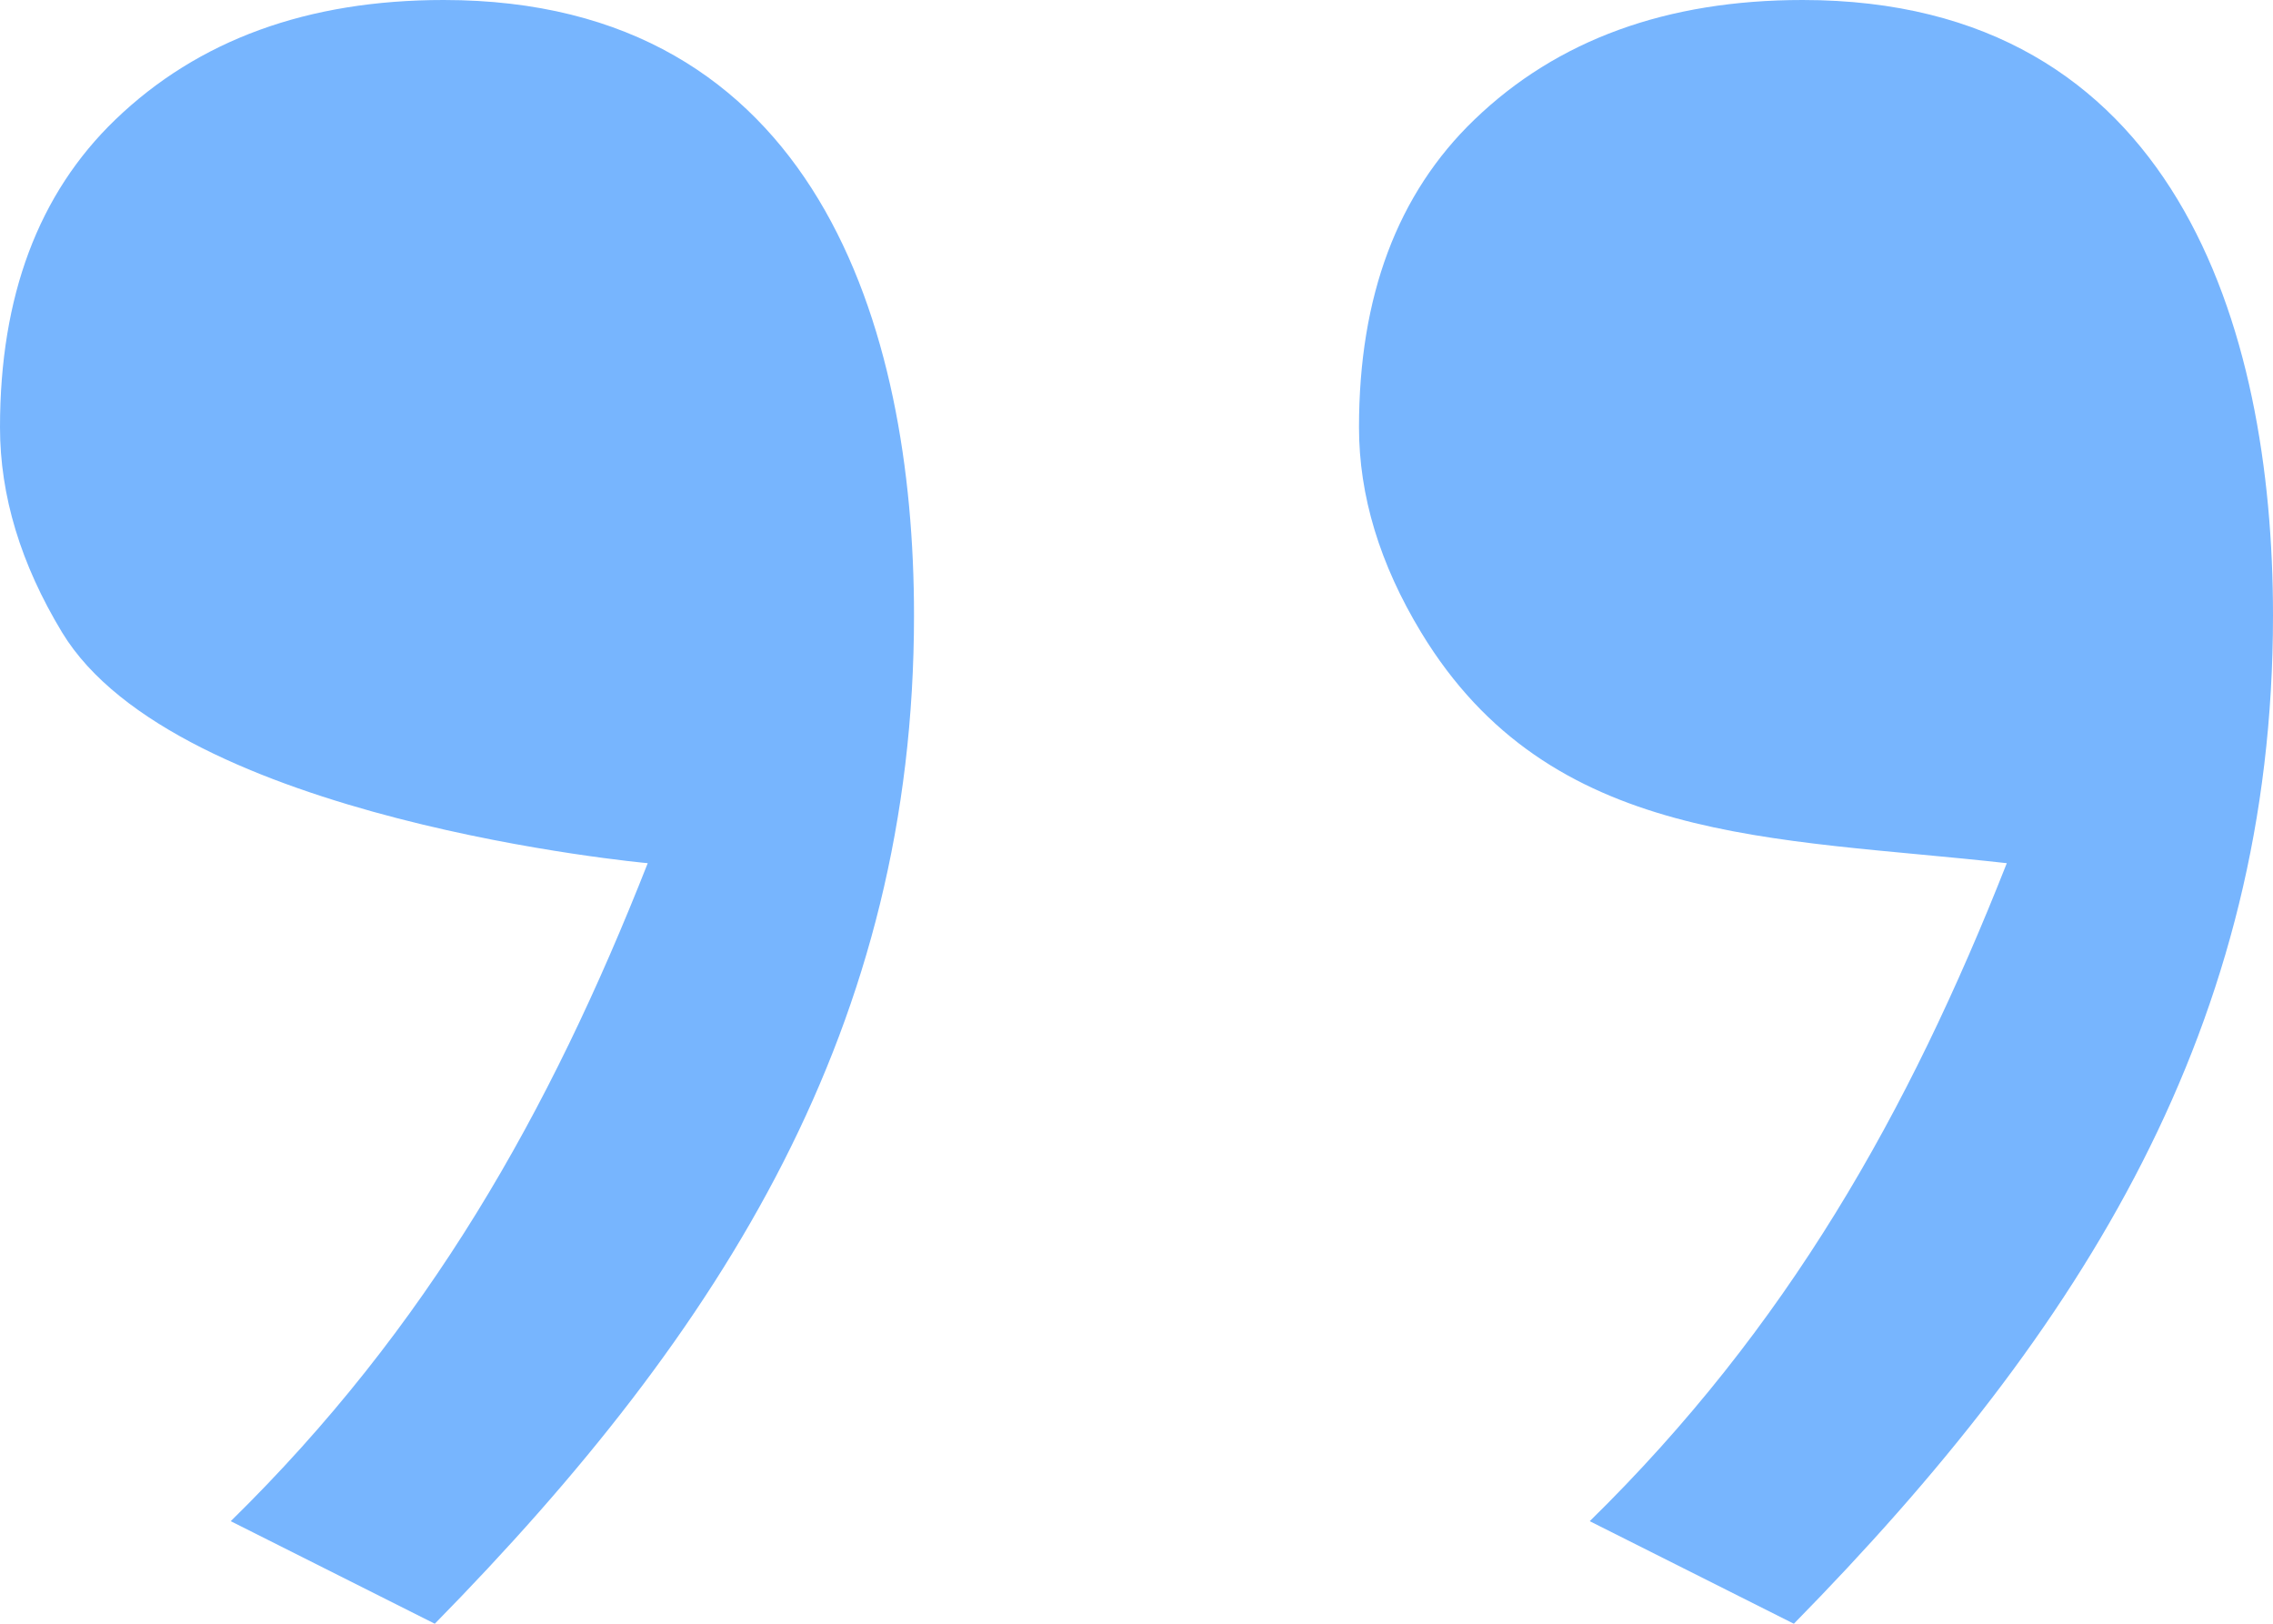 <?xml version="1.0" encoding="UTF-8"?> <svg xmlns="http://www.w3.org/2000/svg" width="35" height="25" viewBox="0 0 35 25" fill="none"> <path d="M6.832 0C12.566 0 14.074 5.028 14.074 9.474C14.074 15.778 11.166 20.447 6.695 25L3.553 23.421C6.594 20.439 8.461 17.132 9.974 13.29C9.974 13.29 2.711 12.633 0.956 9.737C0.319 8.684 0 7.632 0 6.579C0 4.561 0.592 2.982 1.776 1.842C3.052 0.614 4.737 0 6.832 0ZM27.758 0C33.492 0 35 5.028 35 9.474C35 15.778 32.093 20.447 27.622 25L24.479 23.421C27.521 20.439 29.387 17.132 30.901 13.29C27.301 12.886 23.871 13.018 21.883 9.737C21.245 8.684 20.926 7.632 20.926 6.579C20.926 4.561 21.518 2.982 22.703 1.842C23.978 0.614 25.663 0 27.758 0Z" fill="#77B5FE"></path> </svg> 
